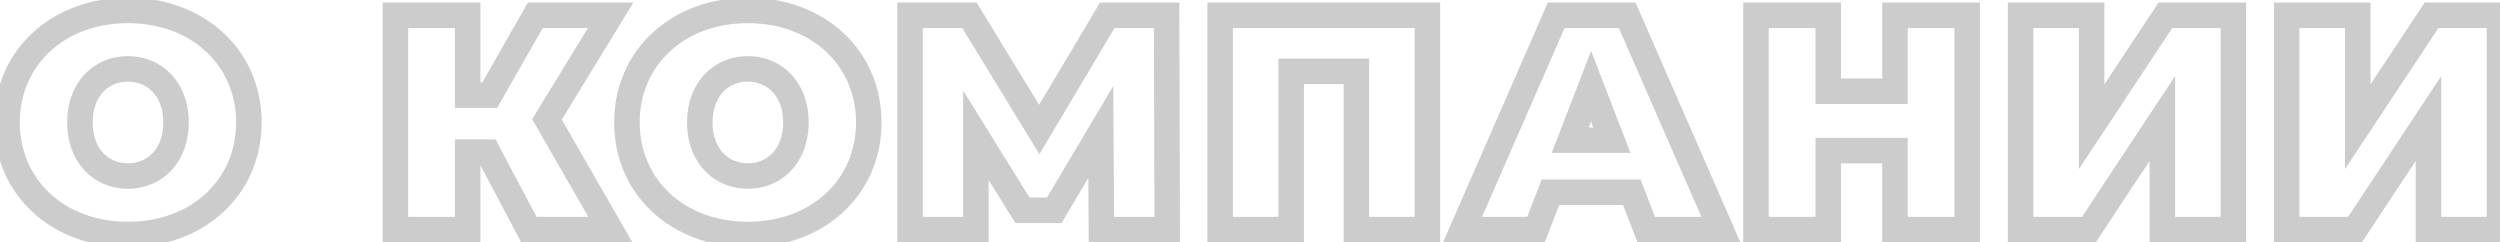 <?xml version="1.0" encoding="UTF-8"?> <svg xmlns="http://www.w3.org/2000/svg" width="196" height="19" viewBox="0 0 196 19" fill="none"><g opacity="0.5"><mask id="path-1-outside-1_1244_84" maskUnits="userSpaceOnUse" x="-1" y="-1" width="198" height="21" fill="black"><rect fill="white" x="-1" y="-1" width="198" height="21"></rect><path d="M10.032 18.384C4.56 18.384 0.552 14.688 0.552 9.6C0.552 4.512 4.56 0.816 10.032 0.816C15.504 0.816 19.512 4.512 19.512 9.6C19.512 14.688 15.504 18.384 10.032 18.384ZM10.032 13.8C12.12 13.8 13.8 12.216 13.8 9.6C13.8 6.984 12.12 5.4 10.032 5.4C7.944 5.4 6.264 6.984 6.264 9.6C6.264 12.216 7.944 13.8 10.032 13.8ZM47.874 1.2L42.882 9.36L47.85 18H41.466L38.25 11.928H36.666V18H31.002V1.2H36.666V7.464H38.394L41.97 1.2H47.874ZM58.632 18.384C53.16 18.384 49.152 14.688 49.152 9.6C49.152 4.512 53.16 0.816 58.632 0.816C64.104 0.816 68.112 4.512 68.112 9.6C68.112 14.688 64.104 18.384 58.632 18.384ZM58.632 13.8C60.72 13.8 62.4 12.216 62.4 9.6C62.4 6.984 60.72 5.4 58.632 5.4C56.544 5.4 54.864 6.984 54.864 9.6C54.864 12.216 56.544 13.8 58.632 13.8ZM91.51 18H86.35L86.302 10.344L82.654 16.488H80.159L76.51 10.608V18H71.35V1.2H76.007L81.478 10.152L86.806 1.2H91.463L91.51 18ZM95.66 1.2H111.908V18H106.34V5.592H101.228V18H95.66V1.2ZM129.063 18L127.935 15.072H121.551L120.423 18H114.663L122.007 1.2H127.575L134.919 18H129.063ZM123.111 10.992H126.375L124.743 6.768L123.111 10.992ZM148.565 1.2H154.229V18H148.565V11.808H143.333V18H137.669V1.2H143.333V7.152H148.565V1.2ZM158.416 18V1.2H163.984V9.936L169.768 1.2H175.096V18H169.528V9.288L163.768 18H158.416ZM179.28 18V1.2H184.848V9.936L190.632 1.2H195.96V18H190.392V9.288L184.632 18H179.28Z"></path></mask><path d="M10.032 17.384C5.038 17.384 1.552 14.064 1.552 9.6H-0.448C-0.448 15.312 4.082 19.384 10.032 19.384V17.384ZM1.552 9.6C1.552 5.136 5.038 1.816 10.032 1.816V-0.184C4.082 -0.184 -0.448 3.888 -0.448 9.6H1.552ZM10.032 1.816C15.026 1.816 18.512 5.136 18.512 9.6H20.512C20.512 3.888 15.982 -0.184 10.032 -0.184V1.816ZM18.512 9.6C18.512 14.064 15.026 17.384 10.032 17.384V19.384C15.982 19.384 20.512 15.312 20.512 9.6H18.512ZM10.032 14.8C11.337 14.8 12.547 14.301 13.427 13.367C14.306 12.433 14.8 11.126 14.8 9.6H12.8C12.8 10.69 12.454 11.483 11.971 11.995C11.489 12.507 10.815 12.8 10.032 12.8V14.8ZM14.8 9.6C14.8 8.074 14.306 6.767 13.427 5.833C12.547 4.899 11.337 4.4 10.032 4.4V6.4C10.815 6.4 11.489 6.693 11.971 7.205C12.454 7.717 12.8 8.51 12.8 9.6H14.8ZM10.032 4.4C8.727 4.4 7.517 4.899 6.637 5.833C5.758 6.767 5.264 8.074 5.264 9.6H7.264C7.264 8.51 7.61 7.717 8.093 7.205C8.575 6.693 9.249 6.4 10.032 6.4V4.4ZM5.264 9.6C5.264 11.126 5.758 12.433 6.637 13.367C7.517 14.301 8.727 14.8 10.032 14.8V12.8C9.249 12.8 8.575 12.507 8.093 11.995C7.61 11.483 7.264 10.69 7.264 9.6H5.264ZM47.874 1.2L48.727 1.722L49.658 0.2H47.874V1.2ZM42.882 9.36L42.029 8.838L41.719 9.344L42.015 9.858L42.882 9.36ZM47.85 18V19H49.578L48.717 17.502L47.85 18ZM41.466 18L40.582 18.468L40.864 19H41.466V18ZM38.25 11.928L39.133 11.46L38.852 10.928H38.25V11.928ZM36.666 11.928V10.928H35.666V11.928H36.666ZM36.666 18V19H37.666V18H36.666ZM31.002 18H30.002V19H31.002V18ZM31.002 1.2V0.2H30.002V1.2H31.002ZM36.666 1.2H37.666V0.2H36.666V1.2ZM36.666 7.464H35.666V8.464H36.666V7.464ZM38.394 7.464V8.464H38.974L39.262 7.96L38.394 7.464ZM41.97 1.2V0.2H41.389L41.101 0.704L41.97 1.2ZM47.021 0.678L42.029 8.838L43.735 9.882L48.727 1.722L47.021 0.678ZM42.015 9.858L46.983 18.498L48.717 17.502L43.749 8.862L42.015 9.858ZM47.85 17H41.466V19H47.85V17ZM42.349 17.532L39.133 11.46L37.366 12.396L40.582 18.468L42.349 17.532ZM38.25 10.928H36.666V12.928H38.25V10.928ZM35.666 11.928V18H37.666V11.928H35.666ZM36.666 17H31.002V19H36.666V17ZM32.002 18V1.2H30.002V18H32.002ZM31.002 2.2H36.666V0.2H31.002V2.2ZM35.666 1.2V7.464H37.666V1.2H35.666ZM36.666 8.464H38.394V6.464H36.666V8.464ZM39.262 7.96L42.838 1.696L41.101 0.704L37.525 6.968L39.262 7.96ZM41.97 2.2H47.874V0.2H41.97V2.2ZM58.632 17.384C53.638 17.384 50.152 14.064 50.152 9.6H48.152C48.152 15.312 52.682 19.384 58.632 19.384V17.384ZM50.152 9.6C50.152 5.136 53.638 1.816 58.632 1.816V-0.184C52.682 -0.184 48.152 3.888 48.152 9.6H50.152ZM58.632 1.816C63.626 1.816 67.112 5.136 67.112 9.6H69.112C69.112 3.888 64.582 -0.184 58.632 -0.184V1.816ZM67.112 9.6C67.112 14.064 63.626 17.384 58.632 17.384V19.384C64.582 19.384 69.112 15.312 69.112 9.6H67.112ZM58.632 14.8C59.937 14.8 61.147 14.301 62.027 13.367C62.907 12.433 63.4 11.126 63.4 9.6H61.4C61.4 10.69 61.053 11.483 60.571 11.995C60.089 12.507 59.415 12.8 58.632 12.8V14.8ZM63.4 9.6C63.4 8.074 62.907 6.767 62.027 5.833C61.147 4.899 59.937 4.4 58.632 4.4V6.4C59.415 6.4 60.089 6.693 60.571 7.205C61.053 7.717 61.4 8.51 61.4 9.6H63.4ZM58.632 4.4C57.327 4.4 56.117 4.899 55.237 5.833C54.358 6.767 53.864 8.074 53.864 9.6H55.864C55.864 8.51 56.211 7.717 56.693 7.205C57.175 6.693 57.849 6.4 58.632 6.4V4.4ZM53.864 9.6C53.864 11.126 54.358 12.433 55.237 13.367C56.117 14.301 57.327 14.8 58.632 14.8V12.8C57.849 12.8 57.175 12.507 56.693 11.995C56.211 11.483 55.864 10.69 55.864 9.6H53.864ZM91.51 18V19H92.513L92.51 17.997L91.51 18ZM86.35 18L85.35 18.006L85.357 19H86.35V18ZM86.302 10.344L87.302 10.338L87.28 6.739L85.443 9.833L86.302 10.344ZM82.654 16.488V17.488H83.224L83.514 16.998L82.654 16.488ZM80.159 16.488L79.309 17.015L79.602 17.488H80.159V16.488ZM76.51 10.608L77.36 10.081L75.51 7.099V10.608H76.51ZM76.51 18V19H77.51V18H76.51ZM71.35 18H70.35V19H71.35V18ZM71.35 1.2V0.2H70.35V1.2H71.35ZM76.007 1.2L76.86 0.678L76.567 0.2H76.007V1.2ZM81.478 10.152L80.625 10.674L81.49 12.088L82.338 10.663L81.478 10.152ZM86.806 1.2V0.2H86.238L85.947 0.689L86.806 1.2ZM91.463 1.2L92.463 1.197L92.46 0.2H91.463V1.2ZM91.51 17H86.35V19H91.51V17ZM87.35 17.994L87.302 10.338L85.302 10.35L85.35 18.006L87.35 17.994ZM85.443 9.833L81.795 15.977L83.514 16.998L87.162 10.854L85.443 9.833ZM82.654 15.488H80.159V17.488H82.654V15.488ZM81.008 15.961L77.36 10.081L75.661 11.135L79.309 17.015L81.008 15.961ZM75.51 10.608V18H77.51V10.608H75.51ZM76.51 17H71.35V19H76.51V17ZM72.35 18V1.2H70.35V18H72.35ZM71.35 2.2H76.007V0.2H71.35V2.2ZM75.153 1.722L80.625 10.674L82.332 9.63L76.86 0.678L75.153 1.722ZM82.338 10.663L87.666 1.711L85.947 0.689L80.619 9.641L82.338 10.663ZM86.806 2.2H91.463V0.2H86.806V2.2ZM90.463 1.203L90.51 18.003L92.51 17.997L92.463 1.197L90.463 1.203ZM95.66 1.2V0.2H94.66V1.2H95.66ZM111.908 1.2H112.908V0.2H111.908V1.2ZM111.908 18V19H112.908V18H111.908ZM106.34 18H105.34V19H106.34V18ZM106.34 5.592H107.34V4.592H106.34V5.592ZM101.228 5.592V4.592H100.228V5.592H101.228ZM101.228 18V19H102.228V18H101.228ZM95.66 18H94.66V19H95.66V18ZM95.66 2.2H111.908V0.2H95.66V2.2ZM110.908 1.2V18H112.908V1.2H110.908ZM111.908 17H106.34V19H111.908V17ZM107.34 18V5.592H105.34V18H107.34ZM106.34 4.592H101.228V6.592H106.34V4.592ZM100.228 5.592V18H102.228V5.592H100.228ZM101.228 17H95.66V19H101.228V17ZM96.66 18V1.2H94.66V18H96.66ZM129.063 18L128.129 18.36L128.376 19H129.063V18ZM127.935 15.072L128.868 14.713L128.621 14.072H127.935V15.072ZM121.551 15.072V14.072H120.864L120.617 14.713L121.551 15.072ZM120.423 18V19H121.109L121.356 18.36L120.423 18ZM114.663 18L113.746 17.599L113.134 19H114.663V18ZM122.007 1.2V0.2H121.352L121.09 0.799L122.007 1.2ZM127.575 1.2L128.491 0.799L128.229 0.2H127.575V1.2ZM134.919 18V19H136.447L135.835 17.599L134.919 18ZM123.111 10.992L122.178 10.632L121.652 11.992H123.111V10.992ZM126.375 10.992V11.992H127.833L127.307 10.632L126.375 10.992ZM124.743 6.768L125.675 6.408L124.743 3.993L123.81 6.408L124.743 6.768ZM129.996 17.64L128.868 14.713L127.001 15.431L128.129 18.36L129.996 17.64ZM127.935 14.072H121.551V16.072H127.935V14.072ZM120.617 14.713L119.489 17.64L121.356 18.36L122.484 15.431L120.617 14.713ZM120.423 17H114.663V19H120.423V17ZM115.579 18.401L122.923 1.601L121.09 0.799L113.746 17.599L115.579 18.401ZM122.007 2.2H127.575V0.2H122.007V2.2ZM126.658 1.601L134.002 18.401L135.835 17.599L128.491 0.799L126.658 1.601ZM134.919 17H129.063V19H134.919V17ZM123.111 11.992H126.375V9.992H123.111V11.992ZM127.307 10.632L125.675 6.408L123.81 7.128L125.442 11.352L127.307 10.632ZM123.81 6.408L122.178 10.632L124.043 11.352L125.675 7.128L123.81 6.408ZM148.565 1.2V0.2H147.565V1.2H148.565ZM154.229 1.2H155.229V0.2H154.229V1.2ZM154.229 18V19H155.229V18H154.229ZM148.565 18H147.565V19H148.565V18ZM148.565 11.808H149.565V10.808H148.565V11.808ZM143.333 11.808V10.808H142.333V11.808H143.333ZM143.333 18V19H144.333V18H143.333ZM137.669 18H136.669V19H137.669V18ZM137.669 1.2V0.2H136.669V1.2H137.669ZM143.333 1.2H144.333V0.2H143.333V1.2ZM143.333 7.152H142.333V8.152H143.333V7.152ZM148.565 7.152V8.152H149.565V7.152H148.565ZM148.565 2.2H154.229V0.2H148.565V2.2ZM153.229 1.2V18H155.229V1.2H153.229ZM154.229 17H148.565V19H154.229V17ZM149.565 18V11.808H147.565V18H149.565ZM148.565 10.808H143.333V12.808H148.565V10.808ZM142.333 11.808V18H144.333V11.808H142.333ZM143.333 17H137.669V19H143.333V17ZM138.669 18V1.2H136.669V18H138.669ZM137.669 2.2H143.333V0.2H137.669V2.2ZM142.333 1.2V7.152H144.333V1.2H142.333ZM143.333 8.152H148.565V6.152H143.333V8.152ZM149.565 7.152V1.2H147.565V7.152H149.565ZM158.416 18H157.416V19H158.416V18ZM158.416 1.2V0.2H157.416V1.2H158.416ZM163.984 1.2H164.984V0.2H163.984V1.2ZM163.984 9.936H162.984V13.258L164.818 10.488L163.984 9.936ZM169.768 1.2V0.2H169.231L168.934 0.648L169.768 1.2ZM175.096 1.2H176.096V0.2H175.096V1.2ZM175.096 18V19H176.096V18H175.096ZM169.528 18H168.528V19H169.528V18ZM169.528 9.288H170.528V5.962L168.694 8.736L169.528 9.288ZM163.768 18V19H164.306L164.602 18.552L163.768 18ZM159.416 18V1.2H157.416V18H159.416ZM158.416 2.2H163.984V0.2H158.416V2.2ZM162.984 1.2V9.936H164.984V1.2H162.984ZM164.818 10.488L170.602 1.752L168.934 0.648L163.15 9.384L164.818 10.488ZM169.768 2.2H175.096V0.2H169.768V2.2ZM174.096 1.2V18H176.096V1.2H174.096ZM175.096 17H169.528V19H175.096V17ZM170.528 18V9.288H168.528V18H170.528ZM168.694 8.736L162.934 17.448L164.602 18.552L170.362 9.84L168.694 8.736ZM163.768 17H158.416V19H163.768V17ZM179.28 18H178.28V19H179.28V18ZM179.28 1.2V0.2H178.28V1.2H179.28ZM184.848 1.2H185.848V0.2H184.848V1.2ZM184.848 9.936H183.848V13.258L185.682 10.488L184.848 9.936ZM190.632 1.2V0.2H190.095L189.798 0.648L190.632 1.2ZM195.96 1.2H196.96V0.2H195.96V1.2ZM195.96 18V19H196.96V18H195.96ZM190.392 18H189.392V19H190.392V18ZM190.392 9.288H191.392V5.962L189.558 8.736L190.392 9.288ZM184.632 18V19H185.17L185.466 18.552L184.632 18ZM180.28 18V1.2H178.28V18H180.28ZM179.28 2.2H184.848V0.2H179.28V2.2ZM183.848 1.2V9.936H185.848V1.2H183.848ZM185.682 10.488L191.466 1.752L189.798 0.648L184.014 9.384L185.682 10.488ZM190.632 2.2H195.96V0.2H190.632V2.2ZM194.96 1.2V18H196.96V1.2H194.96ZM195.96 17H190.392V19H195.96V17ZM191.392 18V9.288H189.392V18H191.392ZM189.558 8.736L183.798 17.448L185.466 18.552L191.226 9.84L189.558 8.736ZM184.632 17H179.28V19H184.632V17Z" fill="#999999" mask="url(#path-1-outside-1_1244_84)"></path></g></svg> 